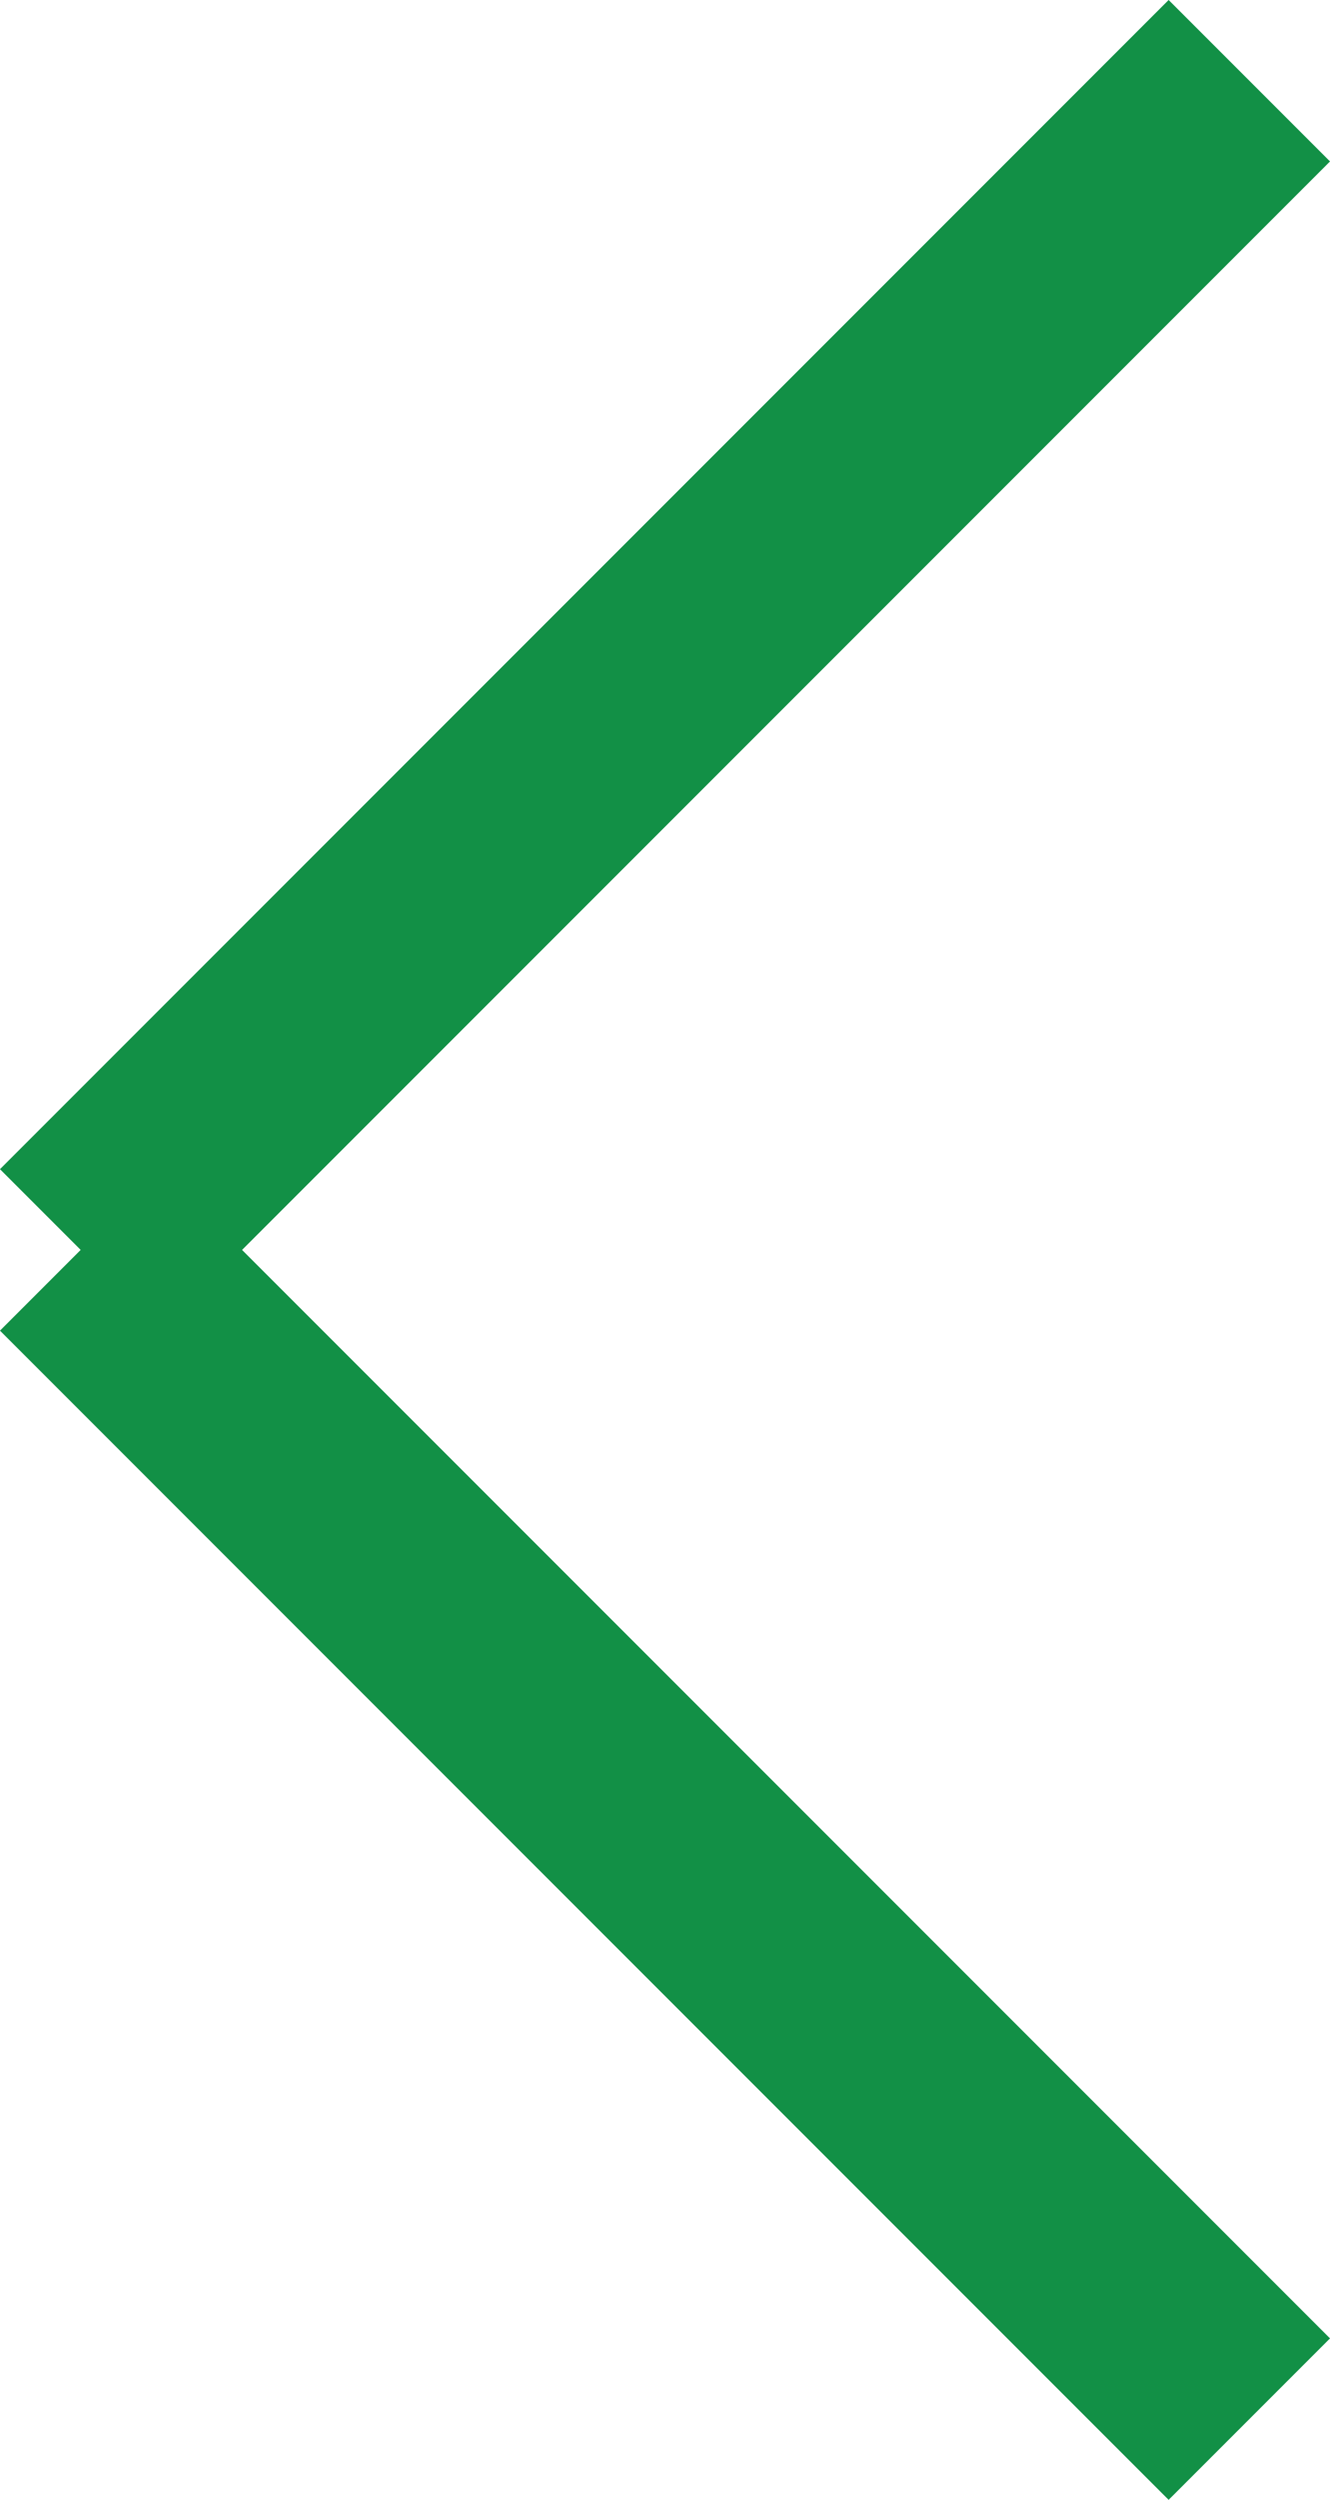 <svg xmlns="http://www.w3.org/2000/svg" width="11.655" height="21.896"><g id="arw-l" transform="translate(0.707 0.707)"><line id="Line_5" data-name="Line 5" x1="10.241" y2="10.241" fill="none" stroke="#129046" stroke-width="2"/><line id="Line_6" data-name="Line 6" x1="10.241" y1="10.241" transform="translate(0 10.241)" fill="none" stroke="#129046" stroke-width="2"/></g></svg>